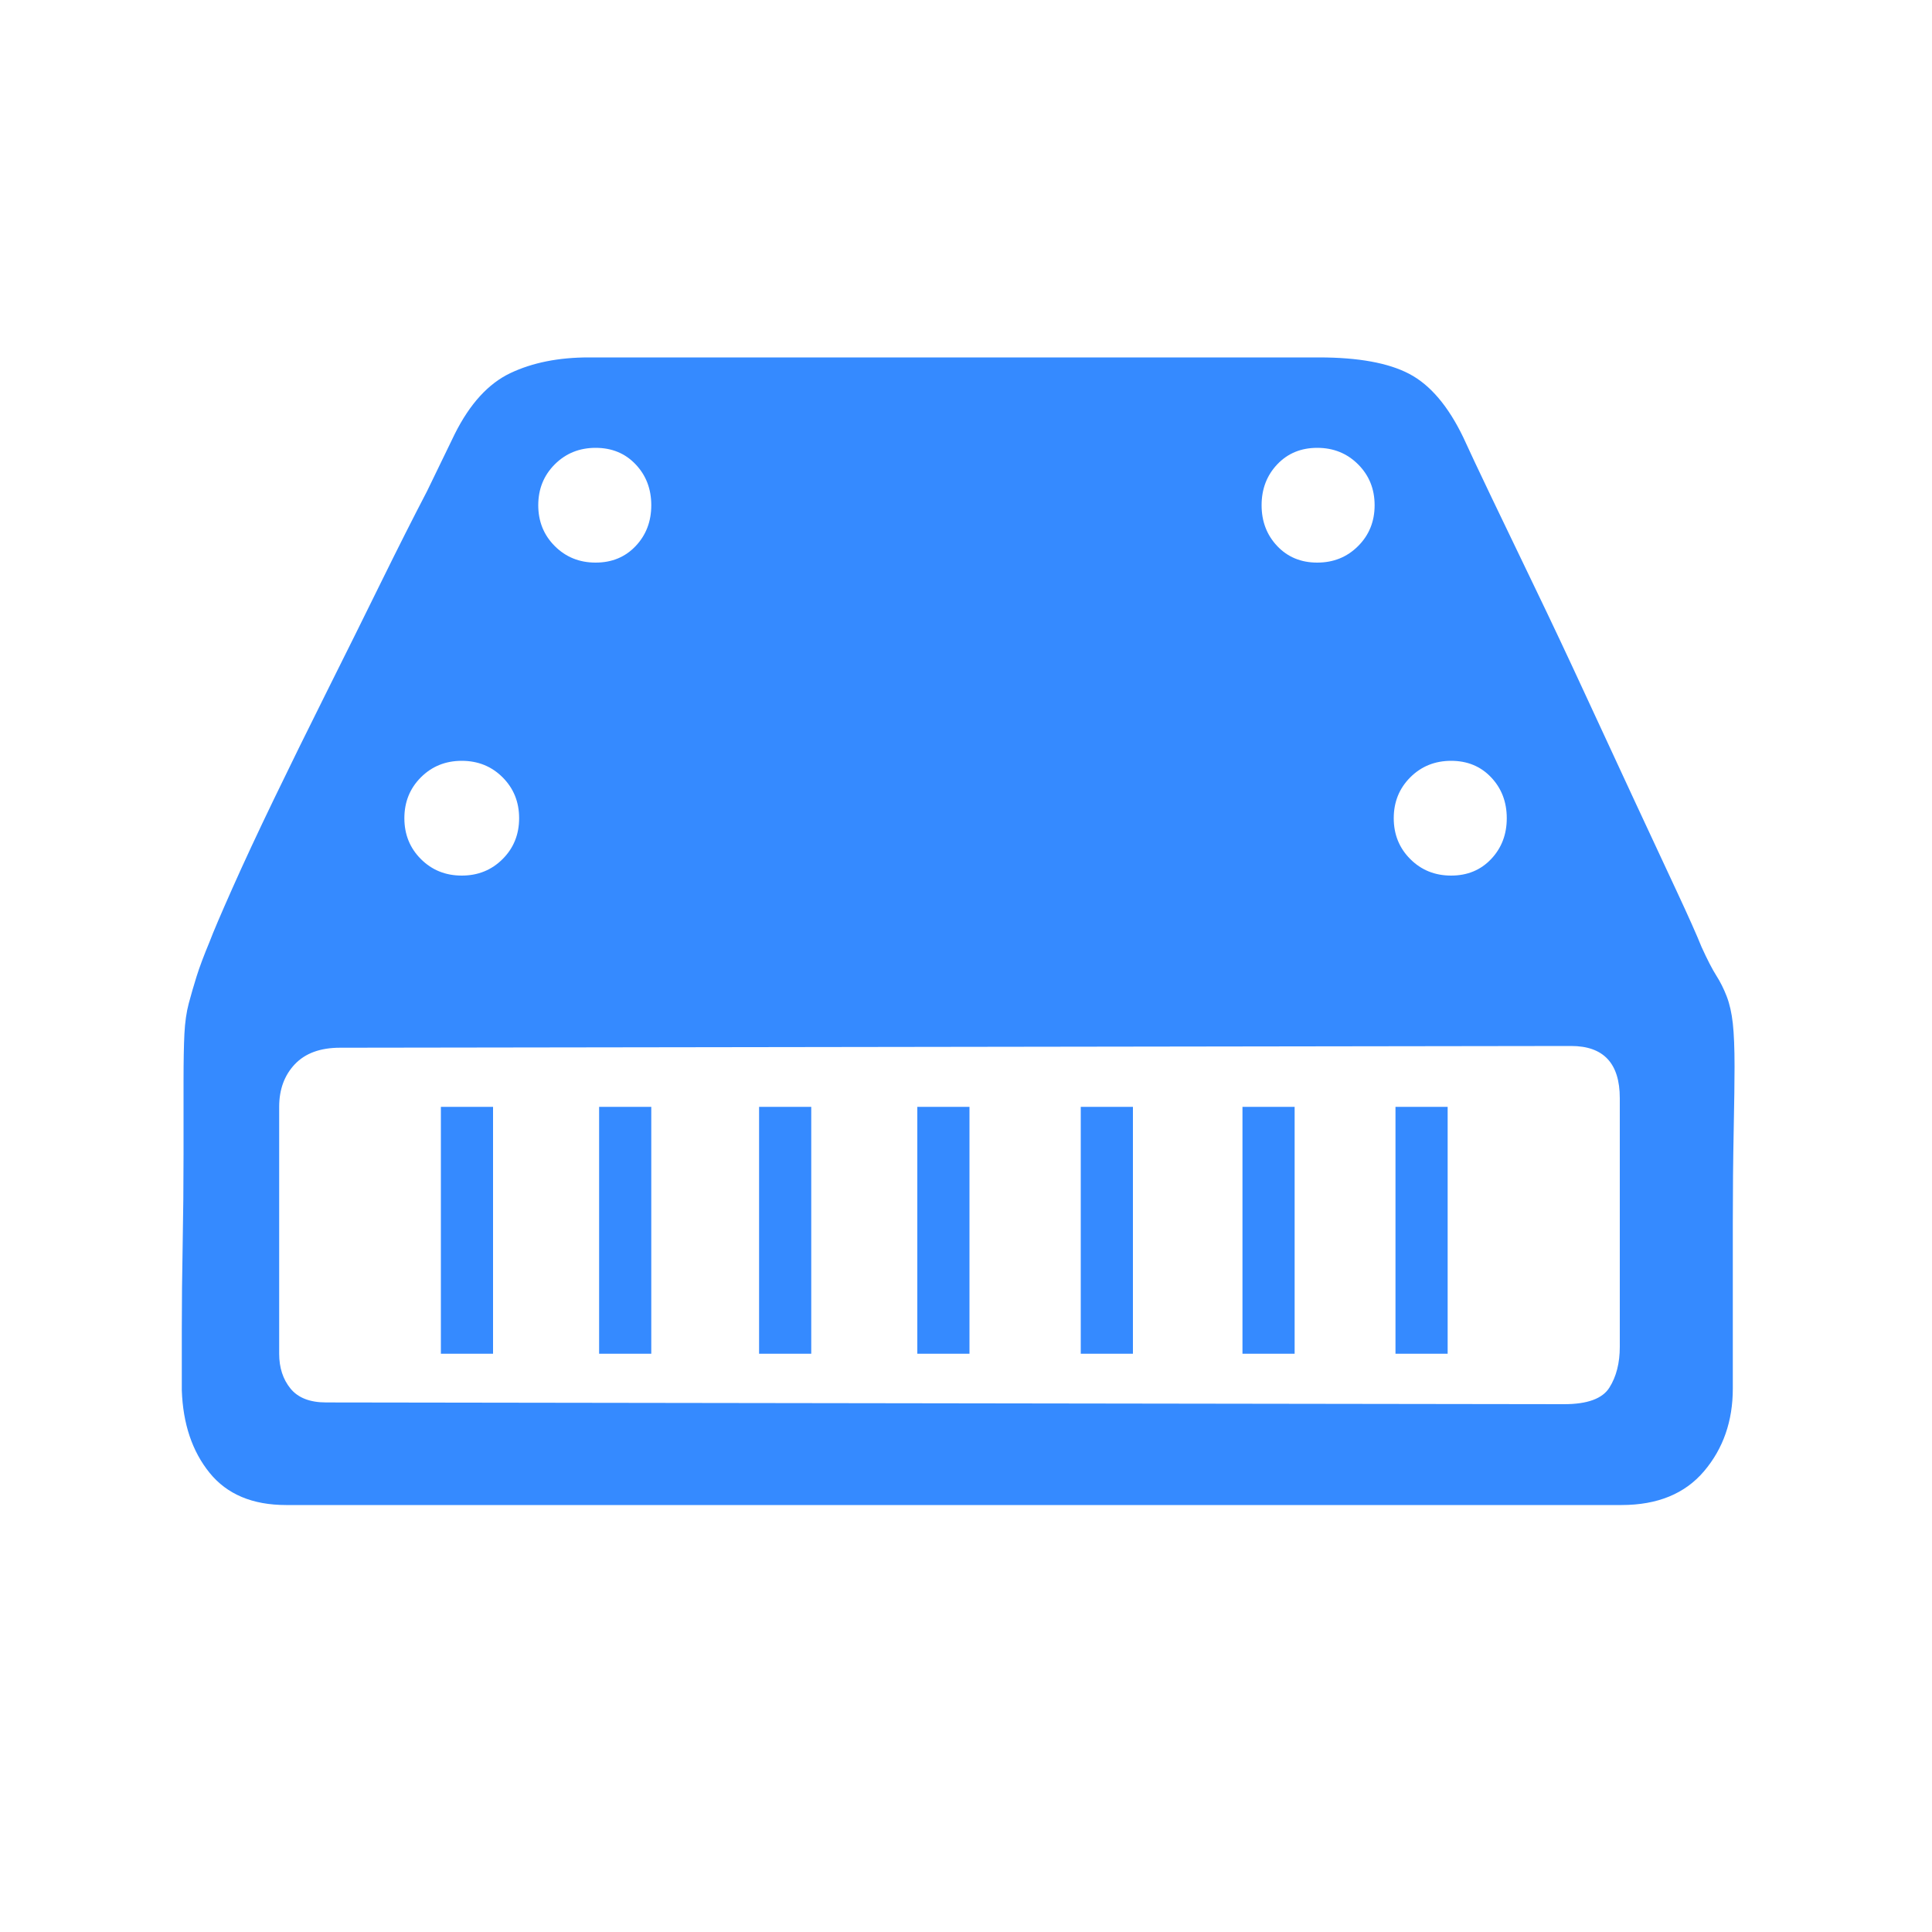 <svg fill="none" height="20" viewBox="0 0 20 20" width="20" xmlns="http://www.w3.org/2000/svg"><path d="m13.654 3.7c.408 0 .72.057.936.171s.402.333.558.657c.06.132.156.336.288.612s.282.588.45.936.342.717.522 1.107.351.759.513 1.107.306.657.432.927.213.465.261.585c.06.132.111.231.153.297s.078.138.108.216.051.171.063.279.018.258.018.45c0 .144-.003.366-.009.666s-.009.618-.009.954v1.008.702c0 .336-.099.621-.297.855s-.483.351-.855.351h-13.824c-.348 0-.612-.111-.792-.333s-.276-.507-.288-.855v-.63c0-.276.003-.57.009-.882s.009-.624.009-.936v-.756c0-.204.003-.366.009-.486s.021-.225.045-.315.051-.183.081-.279.075-.216.135-.36c.036-.096.114-.279.234-.549s.264-.579.432-.927.351-.72.549-1.116.384-.771.558-1.125.333-.669.477-.945l.288-.594c.156-.312.348-.522.576-.63s.498-.162.81-.162zm3.114 7.668c0-.36-.168-.54-.504-.54l-12.744.018c-.204 0-.36.057-.468.171s-.162.261-.162.441v2.556c0 .144.039.264.117.36s.201.144.369.144l12.816.018c.24 0 .396-.057.468-.171s.108-.255.108-.423zm-10.602-6.732c-.168 0-.309.057-.423.171s-.171.255-.171.423.057.309.171.423.255.171.423.171.306-.057.414-.171.162-.255.162-.423-.054-.309-.162-.423-.246-.171-.414-.171zm-1.386 3.24c-.168 0-.309.057-.423.171s-.171.255-.171.423.057.309.171.423.255.171.423.171.309-.057.423-.171.171-.255.171-.423-.057-.309-.171-.423-.255-.171-.423-.171zm8.28-2.646c0 .168.054.309.162.423s.246.171.414.171.309-.057.423-.171.171-.255.171-.423-.057-.309-.171-.423-.255-.171-.423-.171-.306.057-.414.171-.162.255-.162.423zm1.368 3.24c0 .168.057.309.171.423s.255.171.423.171.306-.057.414-.171.162-.255.162-.423-.054-.309-.162-.423-.246-.171-.414-.171-.309.057-.423.171-.171.255-.171.423zm-9.324 5.544h-.54v-2.556h.54zm1.638 0h-.54v-2.556h.54zm1.656 0h-.54v-2.556h.54zm1.638 0h-.54v-2.556h.54zm1.692 0h-.54v-2.556h.54zm1.674 0h-.54v-2.556h.54zm1.584 0h-.54v-2.556h.54z" fill="#358aff"/></svg>